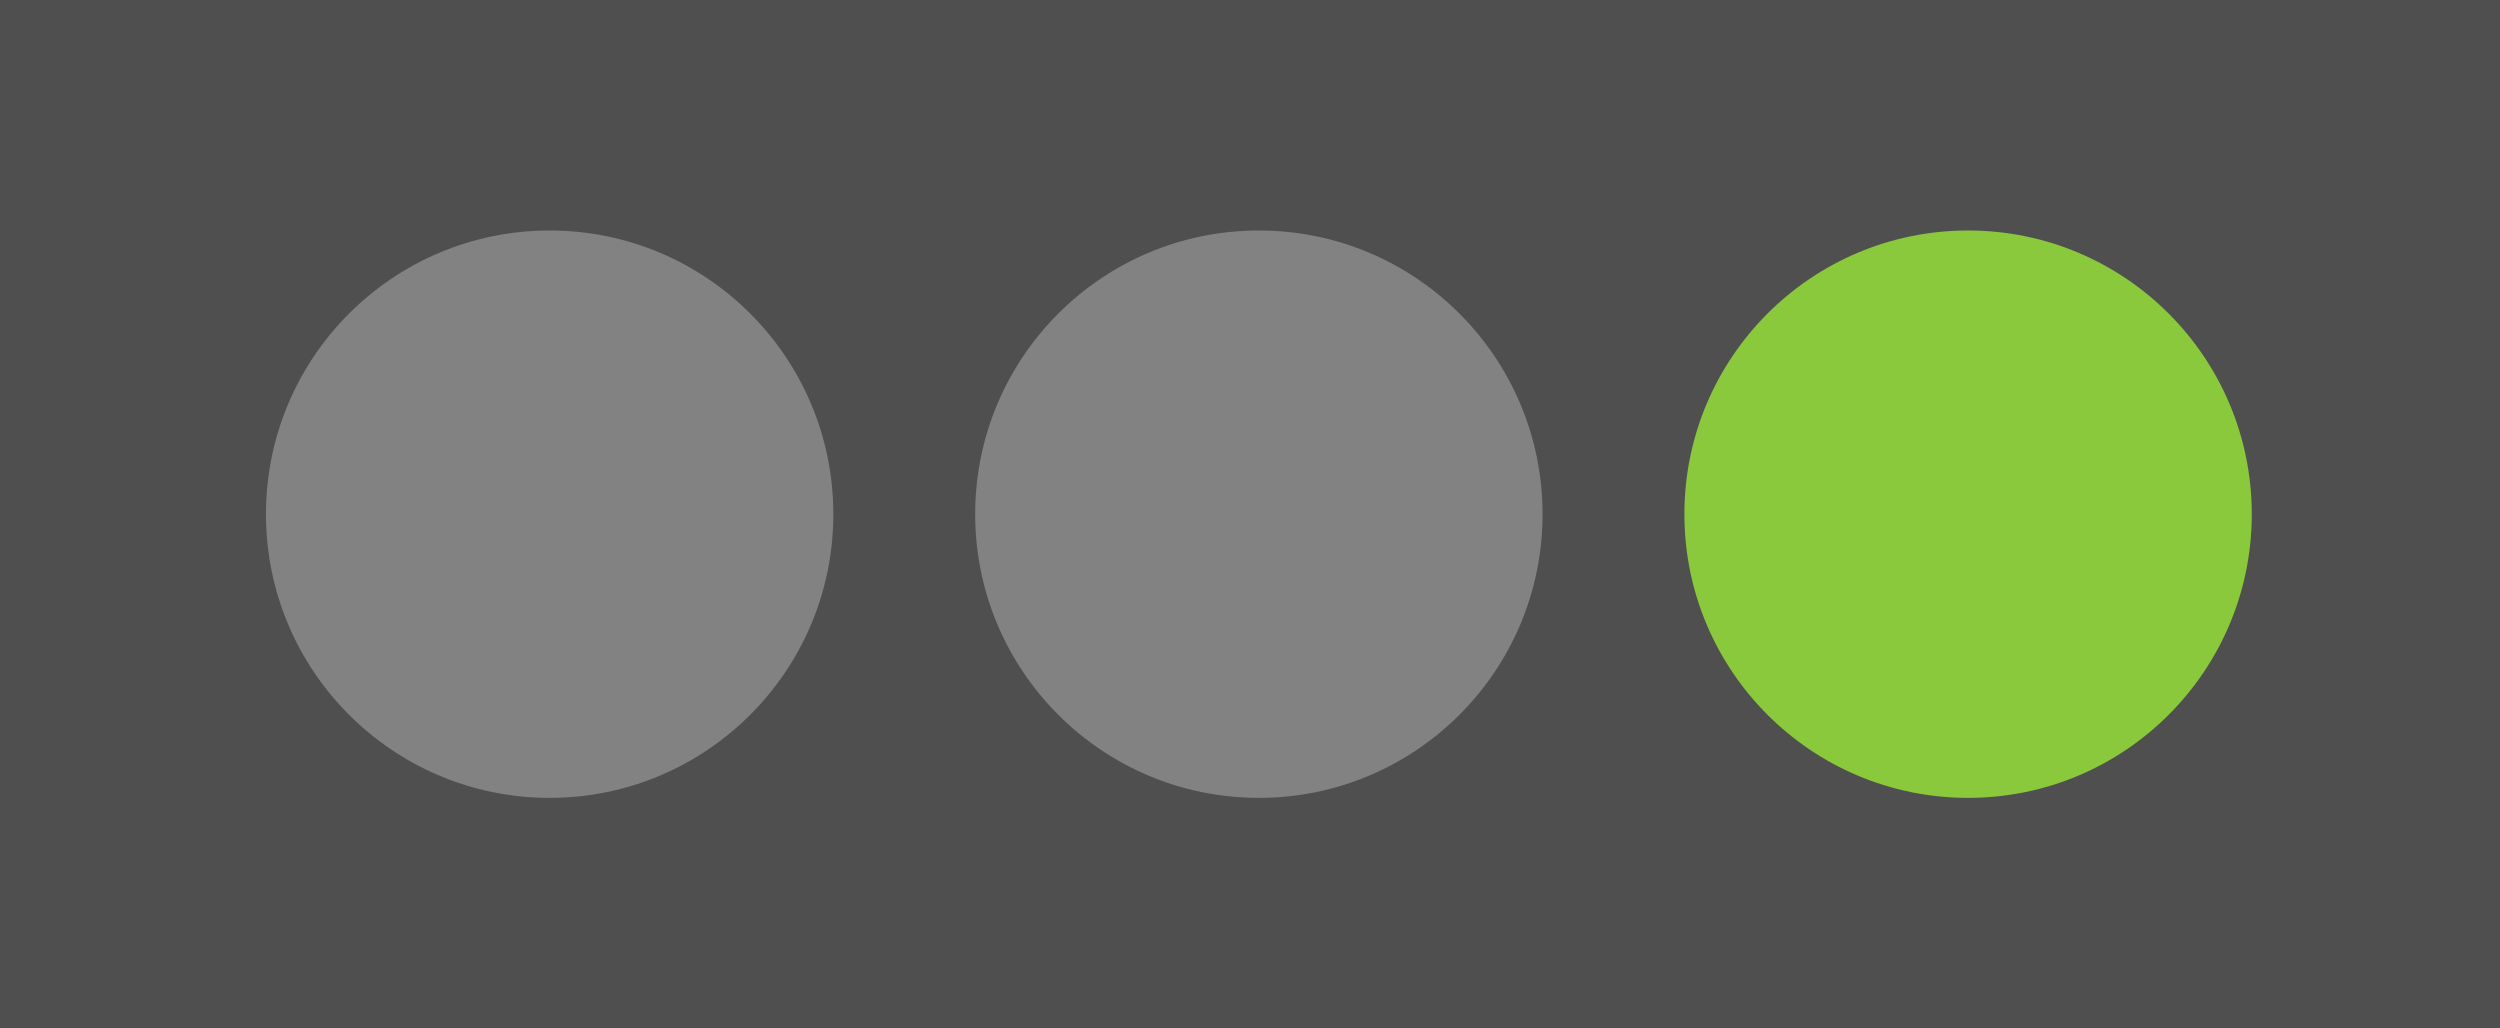 <svg width="141" height="58" viewBox="0 0 141 58" fill="none" xmlns="http://www.w3.org/2000/svg">
<rect y="58" width="58" height="141" transform="rotate(-90 0 58)" fill="#4F4F4F"/>
<circle cx="31" cy="29" r="16" transform="rotate(-90 31 29)" fill="#828282"/>
<circle cx="71" cy="29" r="16" transform="rotate(-90 71 29)" fill="#828282"/>
<circle cx="111" cy="29" r="16" transform="rotate(-90 111 29)" fill="#8AC93B"/>
</svg>
